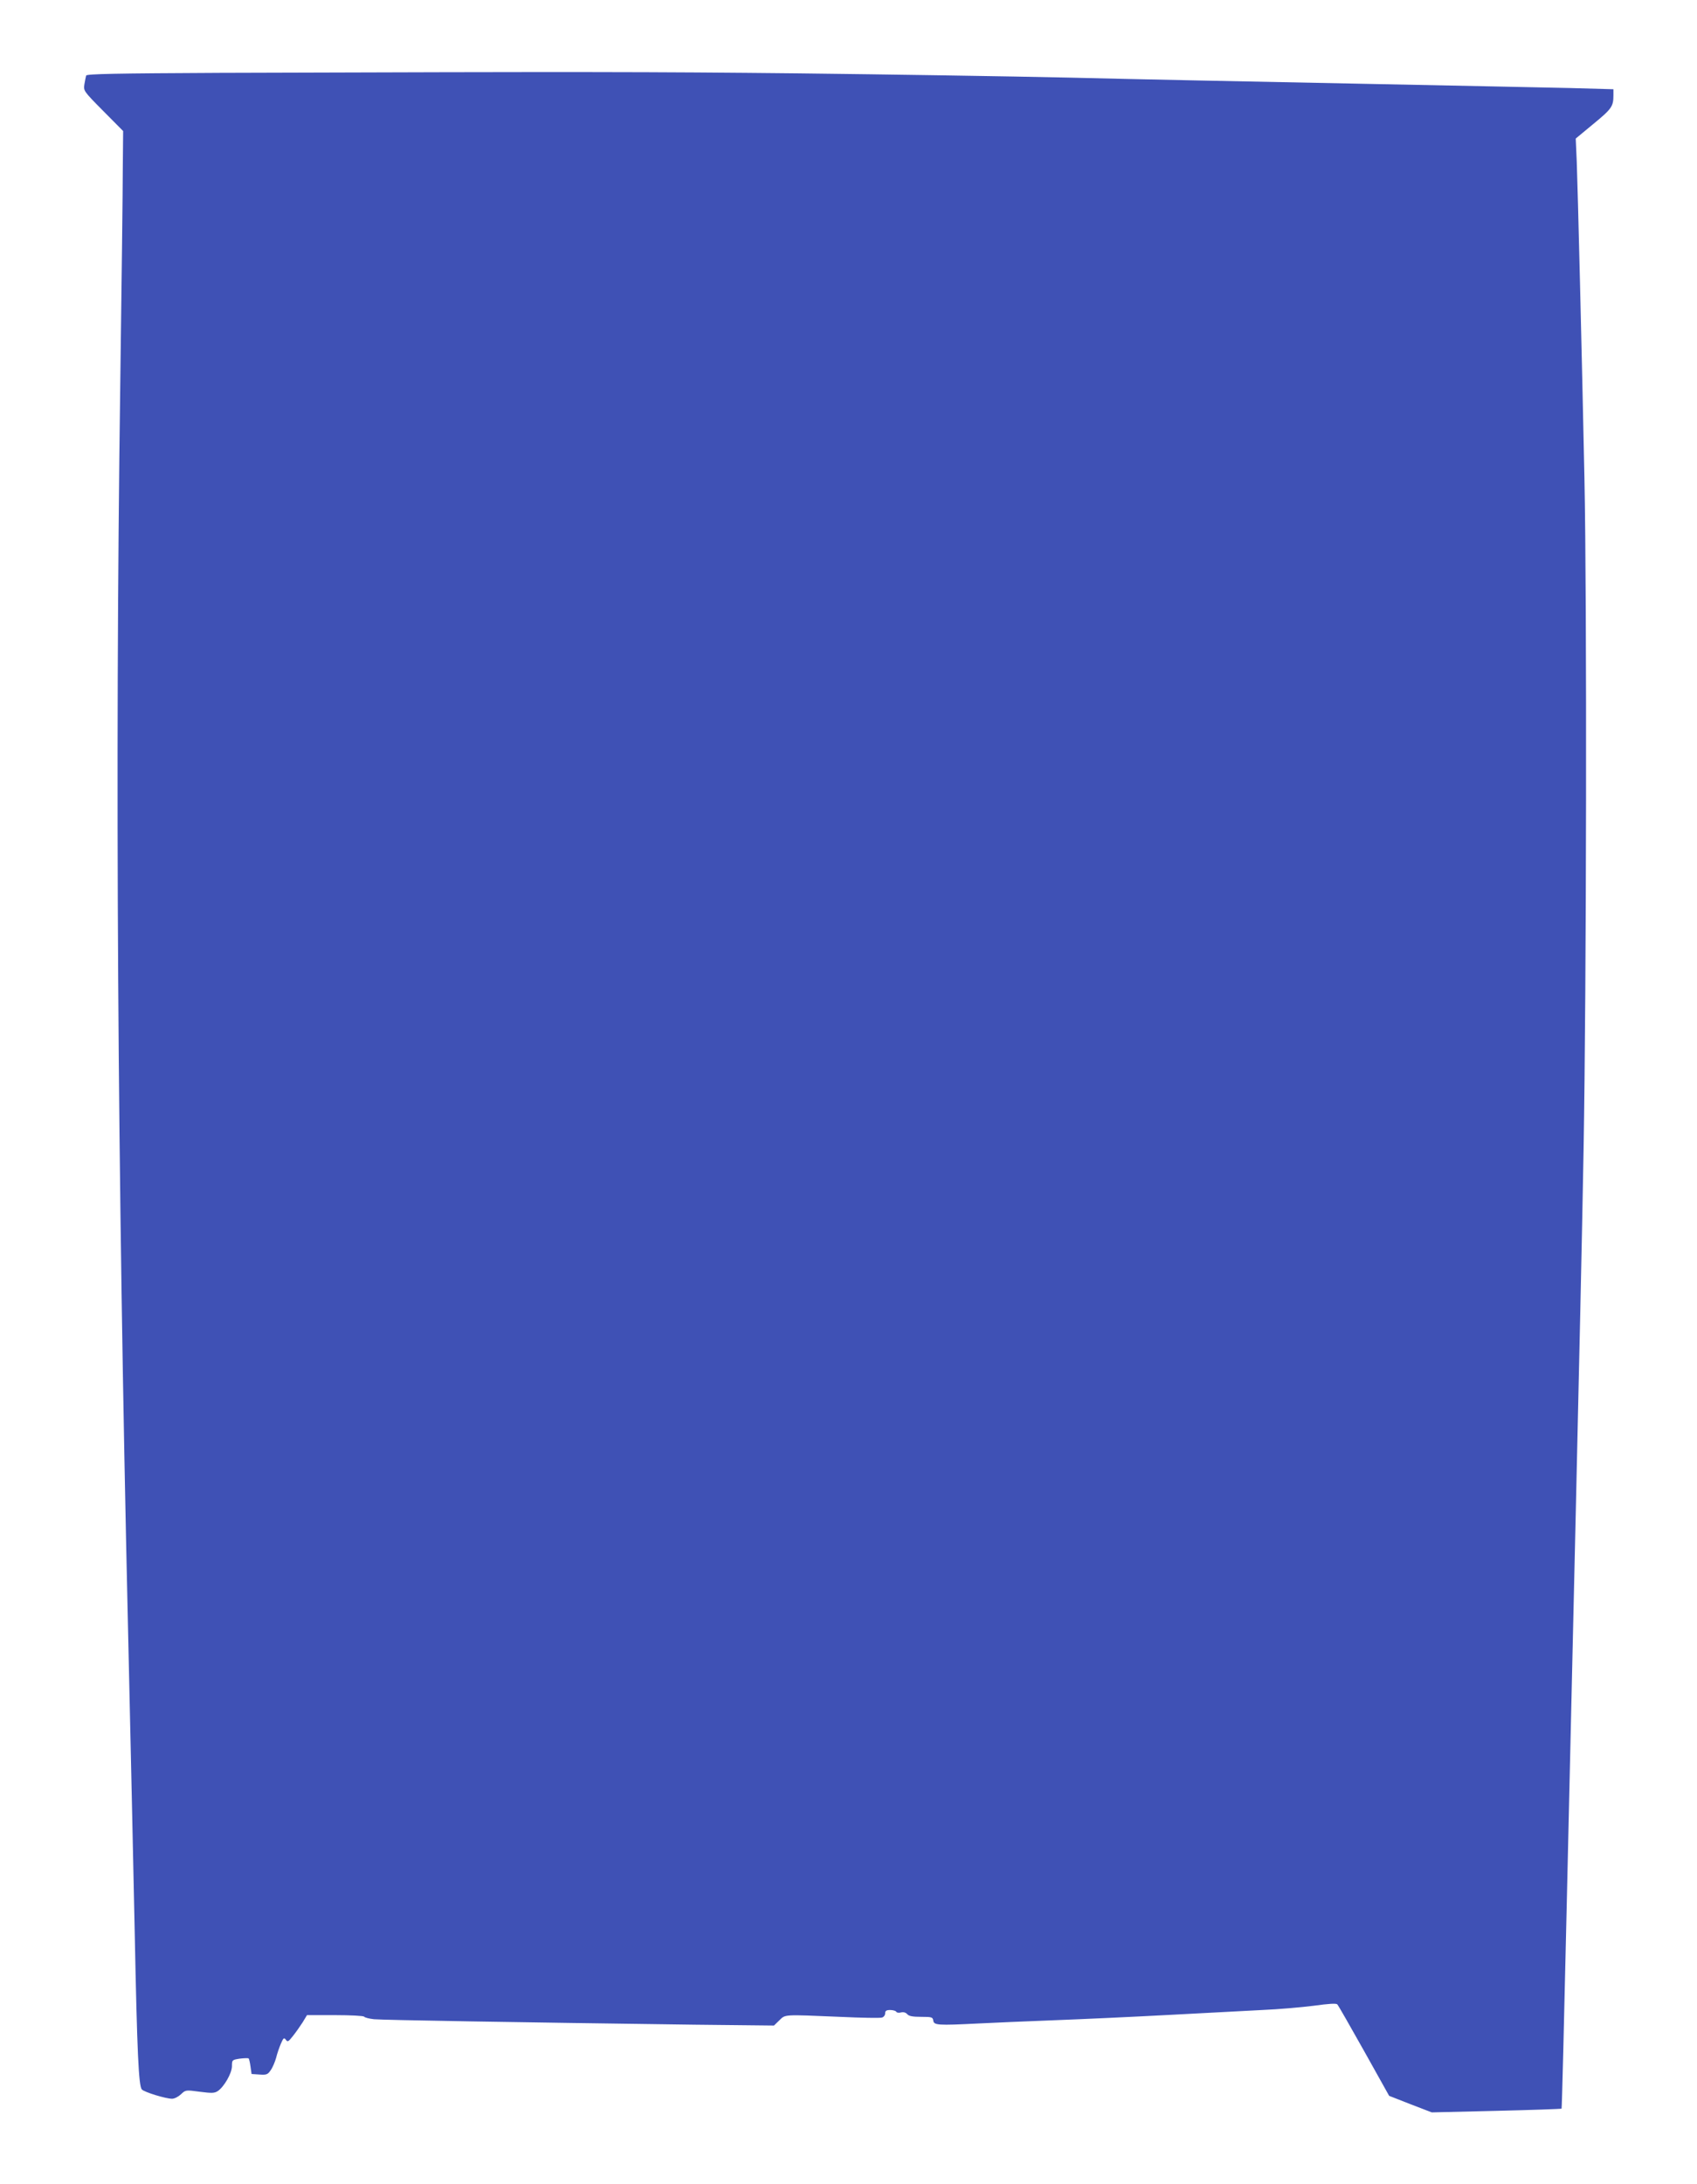 <?xml version="1.0" standalone="no"?>
<!DOCTYPE svg PUBLIC "-//W3C//DTD SVG 20010904//EN"
 "http://www.w3.org/TR/2001/REC-SVG-20010904/DTD/svg10.dtd">
<svg version="1.0" xmlns="http://www.w3.org/2000/svg"
 width="995pt" height="1280pt" viewBox="0 0 995 1280"
 preserveAspectRatio="xMidYMid meet">
<g transform="translate(0,1280) scale(0.1,-0.1)"
fill="#3f51b5" stroke="none">
<path d="M1297 12373 c-617 -3 -789 -6 -792 -16 -2 -6 -6 -29 -10 -50 -6 -39
-6 -40 110 -157 l117 -118 -2 -213 c0 -118 -7 -693 -15 -1279 -31 -2250 -16
-4610 45 -7255 16 -704 34 -1521 40 -1815 14 -702 23 -897 42 -916 16 -16 140
-54 177 -54 14 0 37 12 52 26 27 26 28 26 110 15 70 -9 86 -9 106 4 37 25 83
105 83 146 0 36 1 37 46 44 25 3 49 4 52 1 3 -4 8 -25 11 -49 l6 -42 46 -3
c42 -3 49 0 66 25 11 15 25 48 32 73 6 25 19 62 28 83 15 34 18 37 29 23 10
-15 15 -12 41 21 17 21 42 57 57 80 l26 43 165 0 c90 0 166 -4 170 -9 3 -5 29
-12 58 -15 49 -5 829 -18 1878 -32 l467 -5 31 30 c37 36 20 35 355 21 127 -6
238 -8 248 -4 10 3 18 14 18 25 0 14 7 19 29 19 17 0 33 -5 36 -10 3 -6 16 -8
29 -4 14 3 27 -1 35 -10 10 -12 32 -16 82 -16 63 0 68 -2 71 -22 4 -27 25 -29
263 -17 83 4 283 13 445 19 162 6 464 20 670 31 206 11 454 24 550 29 96 4
233 16 303 25 87 12 131 15 138 8 6 -6 76 -129 157 -273 l147 -263 125 -49
125 -48 378 9 c209 5 381 11 383 13 2 3 15 515 29 1139 14 624 39 1699 55
2389 16 690 37 1631 45 2090 17 959 20 3213 5 3940 -15 722 -39 1699 -45 1851
l-6 137 105 87 c106 87 116 102 116 166 l0 36 -252 7 c-139 3 -710 15 -1268
26 -558 11 -1307 26 -1665 35 -357 8 -1073 19 -1590 25 -873 9 -1259 10 -3388
3z"/>
</g>
</svg>

